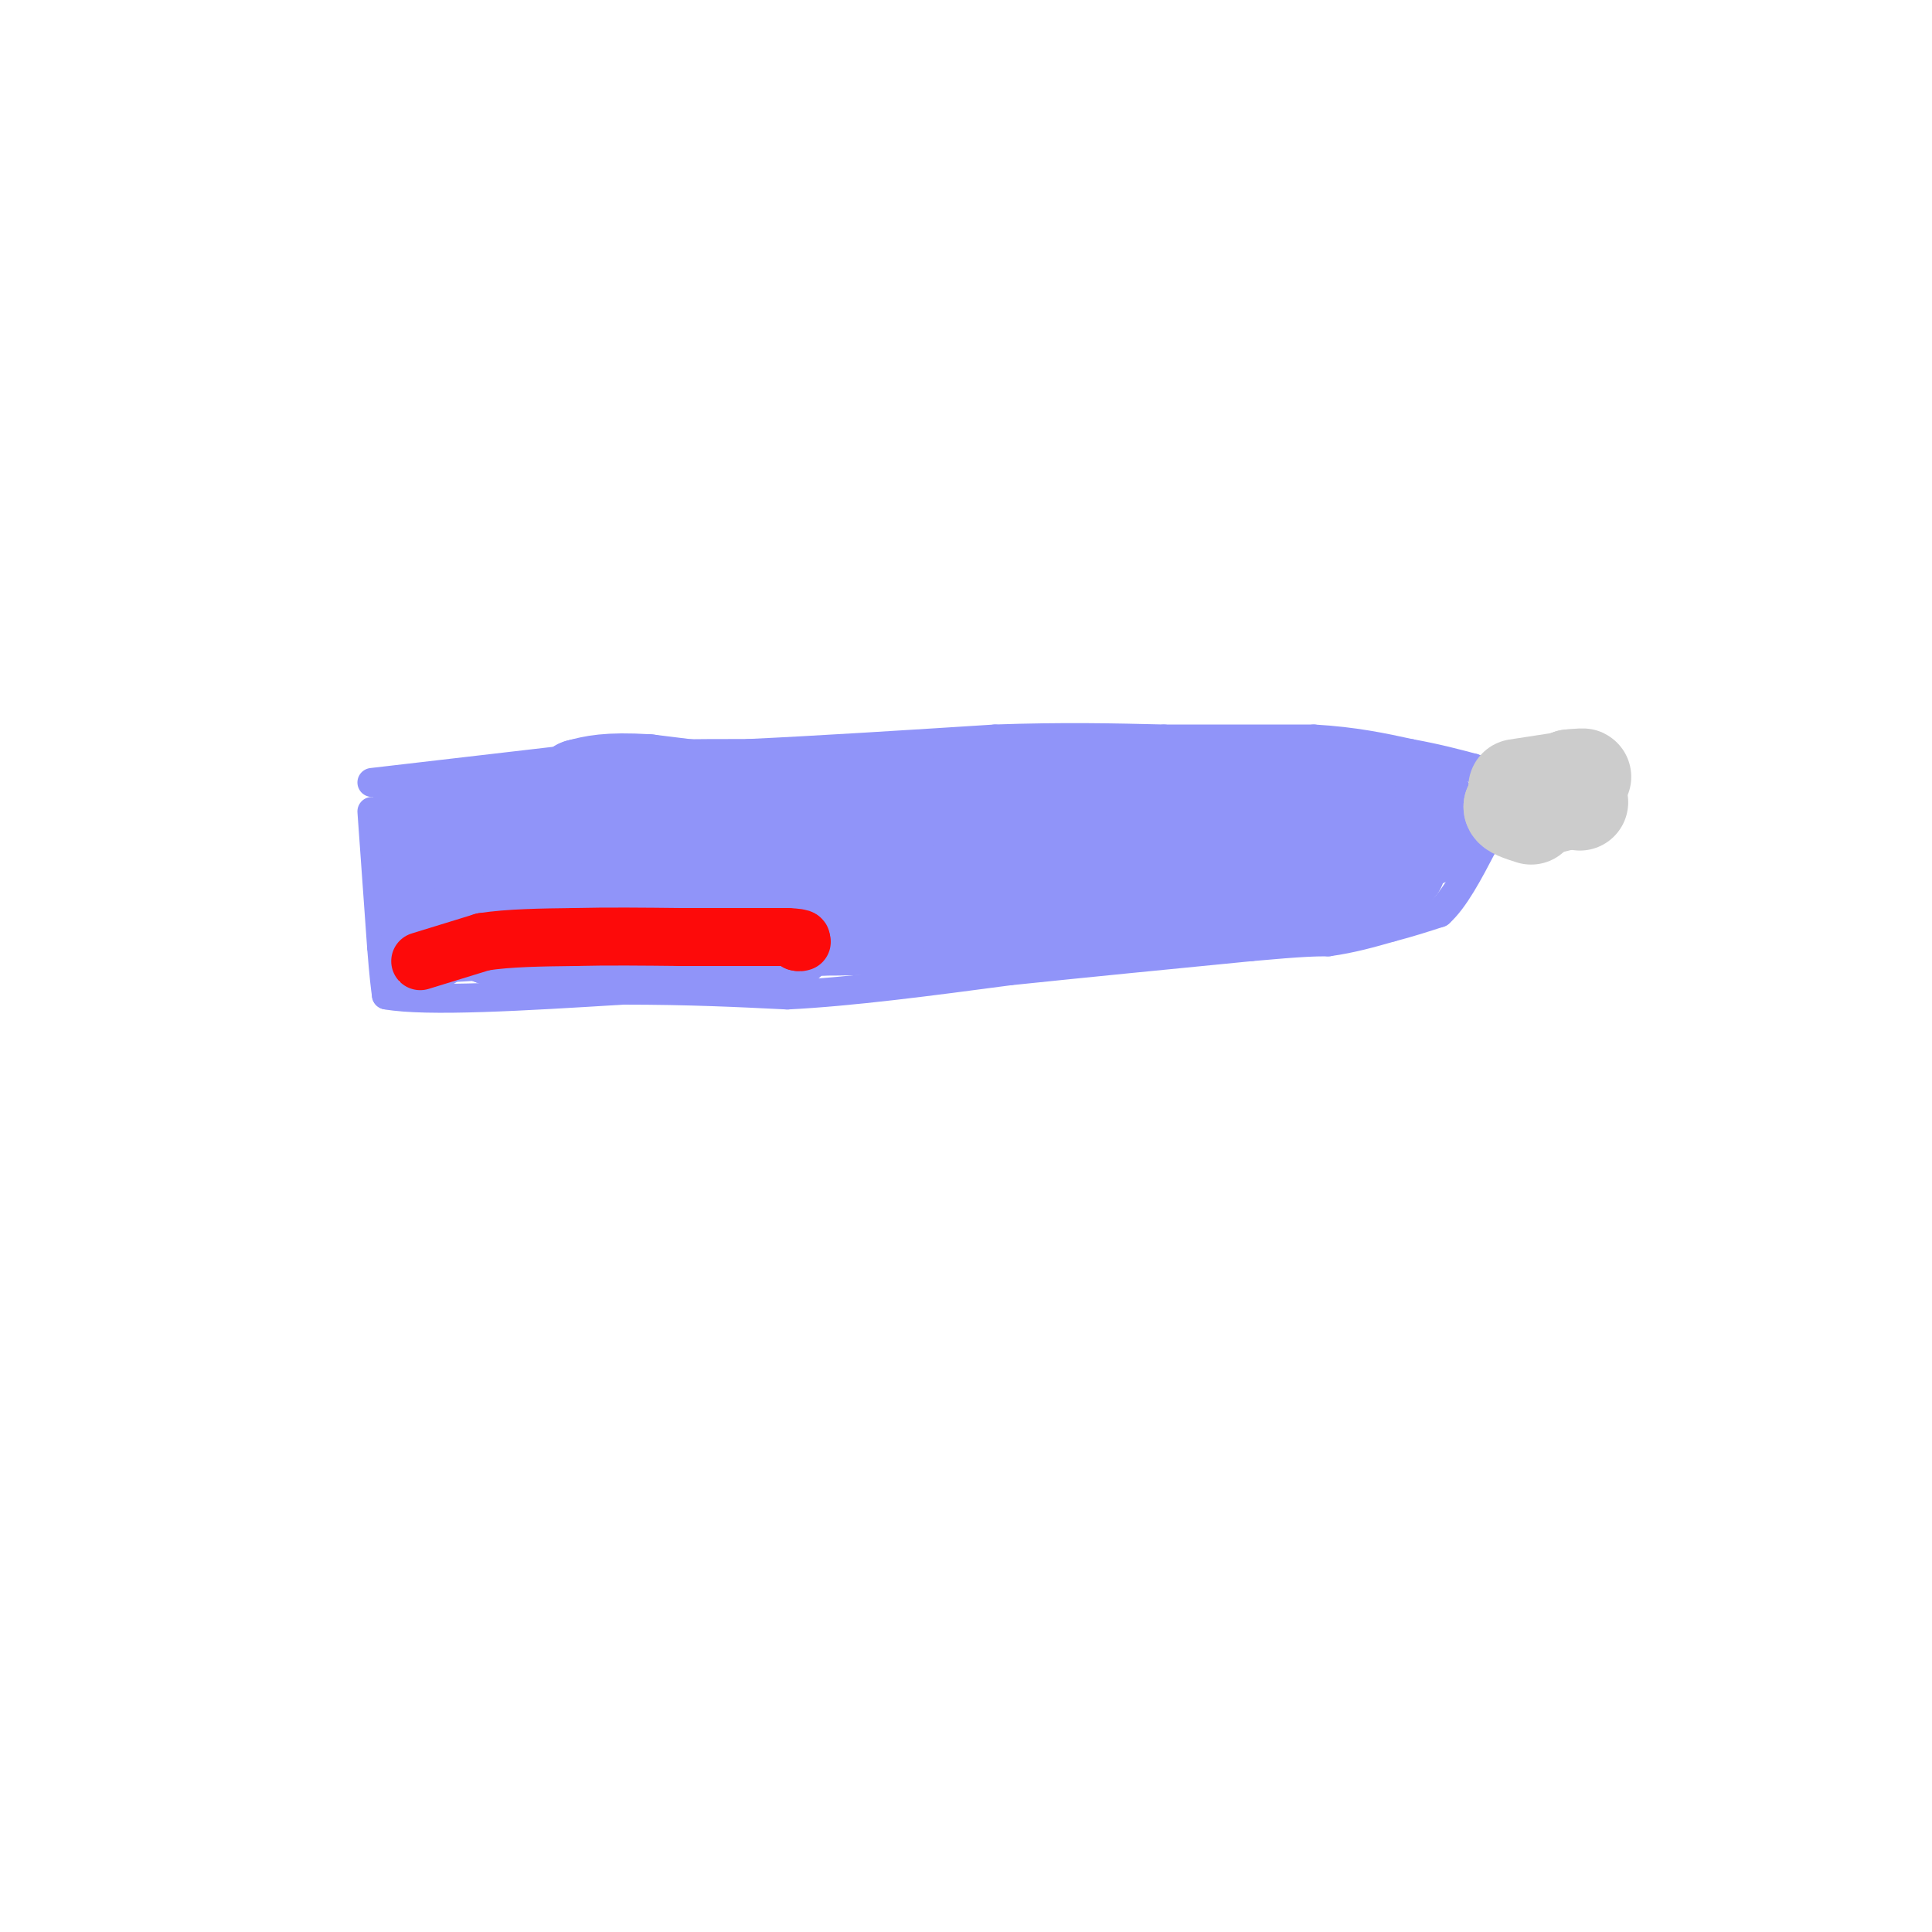 <svg viewBox='0 0 400 400' version='1.1' xmlns='http://www.w3.org/2000/svg' xmlns:xlink='http://www.w3.org/1999/xlink'><g fill='none' stroke='#9094F9' stroke-width='6' stroke-linecap='round' stroke-linejoin='round'><path d='M77,168c0.000,0.000 2.000,28.000 2,28'/><path d='M79,196c0.500,6.333 0.750,8.167 1,10'/><path d='M80,206c8.333,1.500 28.667,0.250 49,-1'/><path d='M129,205c13.833,0.000 23.917,0.500 34,1'/><path d='M163,206c13.333,-0.667 29.667,-2.833 46,-5'/><path d='M209,201c16.000,-1.667 33.000,-3.333 50,-5'/><path d='M259,196c11.000,-1.000 13.500,-1.000 16,-1'/><path d='M275,195c4.833,-0.667 8.917,-1.833 13,-3'/><path d='M288,192c3.833,-1.000 6.917,-2.000 10,-3'/><path d='M298,189c3.167,-2.833 6.083,-8.417 9,-14'/><path d='M307,175c2.000,-4.833 2.500,-9.917 3,-15'/><path d='M310,160c0.500,-2.833 0.250,-2.417 0,-2'/><path d='M77,162c0.000,0.000 43.000,-5.000 43,-5'/><path d='M120,157c13.000,-1.000 24.000,-1.000 35,-1'/><path d='M155,156c14.333,-0.667 32.667,-1.833 51,-3'/><path d='M206,153c14.333,-0.500 24.667,-0.250 35,0'/><path d='M241,153c11.000,0.000 21.000,0.000 31,0'/><path d='M272,153c8.500,0.500 14.250,1.750 20,3'/><path d='M292,156c5.500,1.000 9.250,2.000 13,3'/><path d='M305,159c2.500,0.833 2.250,1.417 2,2'/></g>
<g fill='none' stroke='#9094F9' stroke-width='20' stroke-linecap='round' stroke-linejoin='round'><path d='M89,195c0.000,0.000 0.000,-10.000 0,-10'/><path d='M89,185c-0.333,-3.667 -1.167,-7.833 -2,-12'/><path d='M87,173c-0.500,-2.500 -0.750,-2.750 -1,-3'/><path d='M86,170c2.667,-0.333 9.833,0.333 17,1'/><path d='M103,171c8.167,0.167 20.083,0.083 32,0'/><path d='M135,171c11.600,-0.222 24.600,-0.778 35,0c10.400,0.778 18.200,2.889 26,5'/><path d='M196,176c6.356,1.489 9.244,2.711 16,2c6.756,-0.711 17.378,-3.356 28,-6'/><path d='M240,172c10.333,-0.667 22.167,0.667 34,2'/><path d='M274,174c8.833,0.333 13.917,0.167 19,0'/><path d='M293,174c3.833,-0.500 3.917,-1.750 4,-3'/><path d='M297,171c0.500,-1.000 -0.250,-2.000 -1,-3'/><path d='M296,168c-3.000,-1.167 -10.000,-2.583 -17,-4'/><path d='M279,164c-7.000,-1.000 -16.000,-1.500 -25,-2'/><path d='M254,162c-9.667,-0.167 -21.333,0.417 -33,1'/><path d='M221,163c-10.833,0.667 -21.417,1.833 -32,3'/><path d='M189,166c-8.500,0.500 -13.750,0.250 -19,0'/><path d='M170,166c-9.167,-0.667 -22.583,-2.333 -36,-4'/><path d='M134,162c-8.333,-0.500 -11.167,0.250 -14,1'/><path d='M120,163c-2.044,1.311 -0.156,4.089 -1,7c-0.844,2.911 -4.422,5.956 -8,9'/><path d='M111,179c-3.000,3.167 -6.500,6.583 -10,10'/><path d='M101,189c-3.667,2.333 -7.833,3.167 -12,4'/><path d='M89,193c-0.333,0.667 4.833,0.333 10,0'/><path d='M99,193c5.500,-0.500 14.250,-1.750 23,-3'/><path d='M122,190c8.167,-0.333 17.083,0.333 26,1'/><path d='M148,191c8.000,0.333 15.000,0.667 22,1'/><path d='M170,192c9.000,0.000 20.500,-0.500 32,-1'/><path d='M202,191c9.167,-0.833 16.083,-2.417 23,-4'/><path d='M225,187c7.833,-0.833 15.917,-0.917 24,-1'/><path d='M249,186c8.000,-0.333 16.000,-0.667 24,-1'/><path d='M273,185c6.167,-0.667 9.583,-1.833 13,-3'/><path d='M286,182c2.155,-0.857 1.042,-1.500 2,-2c0.958,-0.500 3.988,-0.857 -4,-1c-7.988,-0.143 -26.994,-0.071 -46,0'/><path d='M238,179c-17.200,1.778 -37.200,6.222 -53,8c-15.800,1.778 -27.400,0.889 -39,0'/><path d='M146,187c-14.333,0.667 -30.667,2.333 -47,4'/><path d='M99,191c-6.167,1.167 1.917,2.083 10,3'/><path d='M109,194c0.500,0.500 -3.250,0.250 -7,0'/><path d='M102,194c6.167,0.167 25.083,0.583 44,1'/><path d='M146,195c11.111,0.200 16.889,0.200 17,0c0.111,-0.200 -5.444,-0.600 -11,-1'/><path d='M152,194c-9.333,-0.667 -27.167,-1.833 -45,-3'/><path d='M107,191c-9.500,-0.167 -10.750,0.917 -12,2'/><path d='M95,193c-2.000,0.333 -1.000,0.167 0,0'/><path d='M95,193c0.167,-0.167 0.583,-0.583 1,-1'/></g>
<g fill='none' stroke='#CCCCCC' stroke-width='20' stroke-linecap='round' stroke-linejoin='round'><path d='M314,163c0.000,0.000 13.000,-2.000 13,-2'/><path d='M327,161c1.833,-0.333 -0.083,-0.167 -2,0'/><path d='M325,161c0.000,0.622 1.000,2.178 0,3c-1.000,0.822 -4.000,0.911 -7,1'/><path d='M318,165c-2.000,0.500 -3.500,1.250 -5,2'/><path d='M313,167c-0.167,0.667 1.917,1.333 4,2'/><path d='M320,167c0.000,0.000 4.000,-1.000 4,-1'/><path d='M327,166c0.000,0.000 0.100,0.100 0.1,0.1'/></g>
<g fill='none' stroke='#FD0A0A' stroke-width='12' stroke-linecap='round' stroke-linejoin='round'><path d='M87,199c0.000,0.000 13.000,-4.000 13,-4'/><path d='M100,195c5.333,-0.833 12.167,-0.917 19,-1'/><path d='M119,194c6.833,-0.167 14.417,-0.083 22,0'/><path d='M141,194c7.333,0.000 14.667,0.000 22,0'/><path d='M163,194c4.000,0.167 3.000,0.583 2,1'/><path d='M165,195c0.500,0.167 0.750,0.083 1,0'/></g>
</svg>